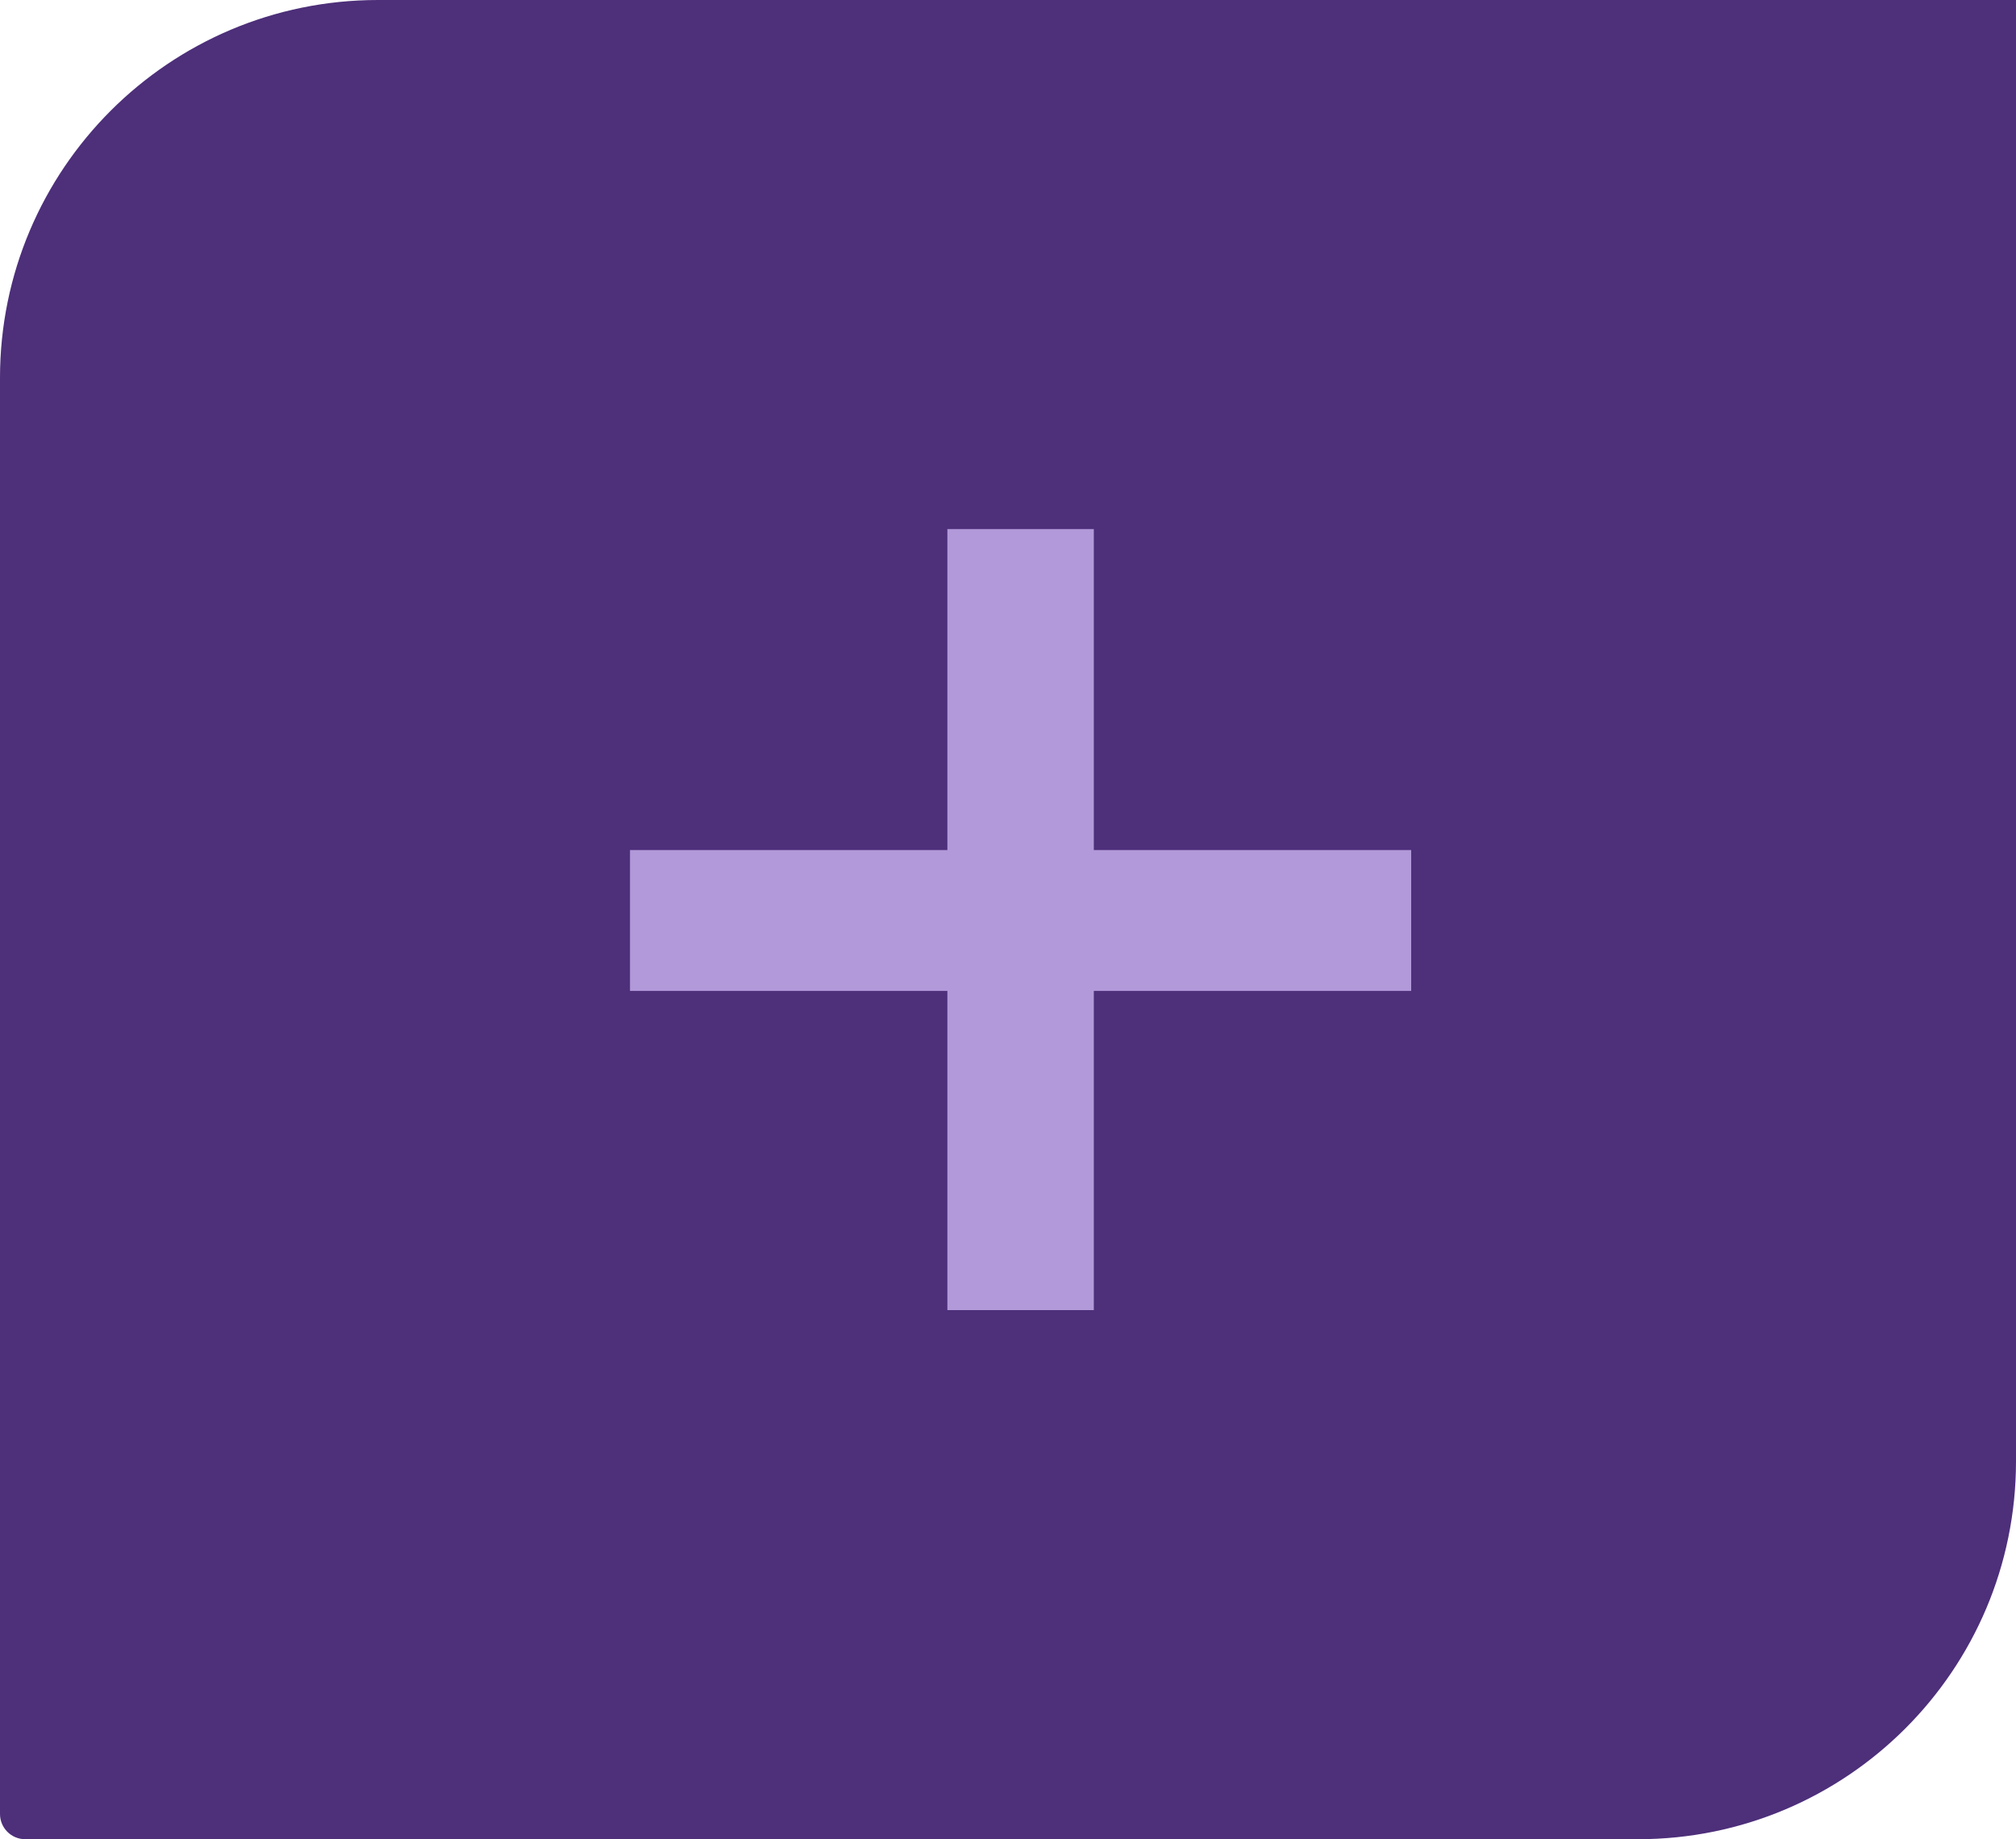 <?xml version="1.0" encoding="UTF-8"?> <svg xmlns="http://www.w3.org/2000/svg" width="80" height="73" viewBox="0 0 80 73" fill="none"><path d="M0 15C0 6.716 6.716 0 15 0H80V58C80 66.284 73.284 73 65 73H1C0.448 73 0 72.552 0 72V15Z" fill="#4D2F7A"></path><path d="M56 39.331H43.406V52H37.594V39.331H25V33.74H37.594V21H43.406V33.74H56V39.331Z" fill="#B299D9"></path></svg> 